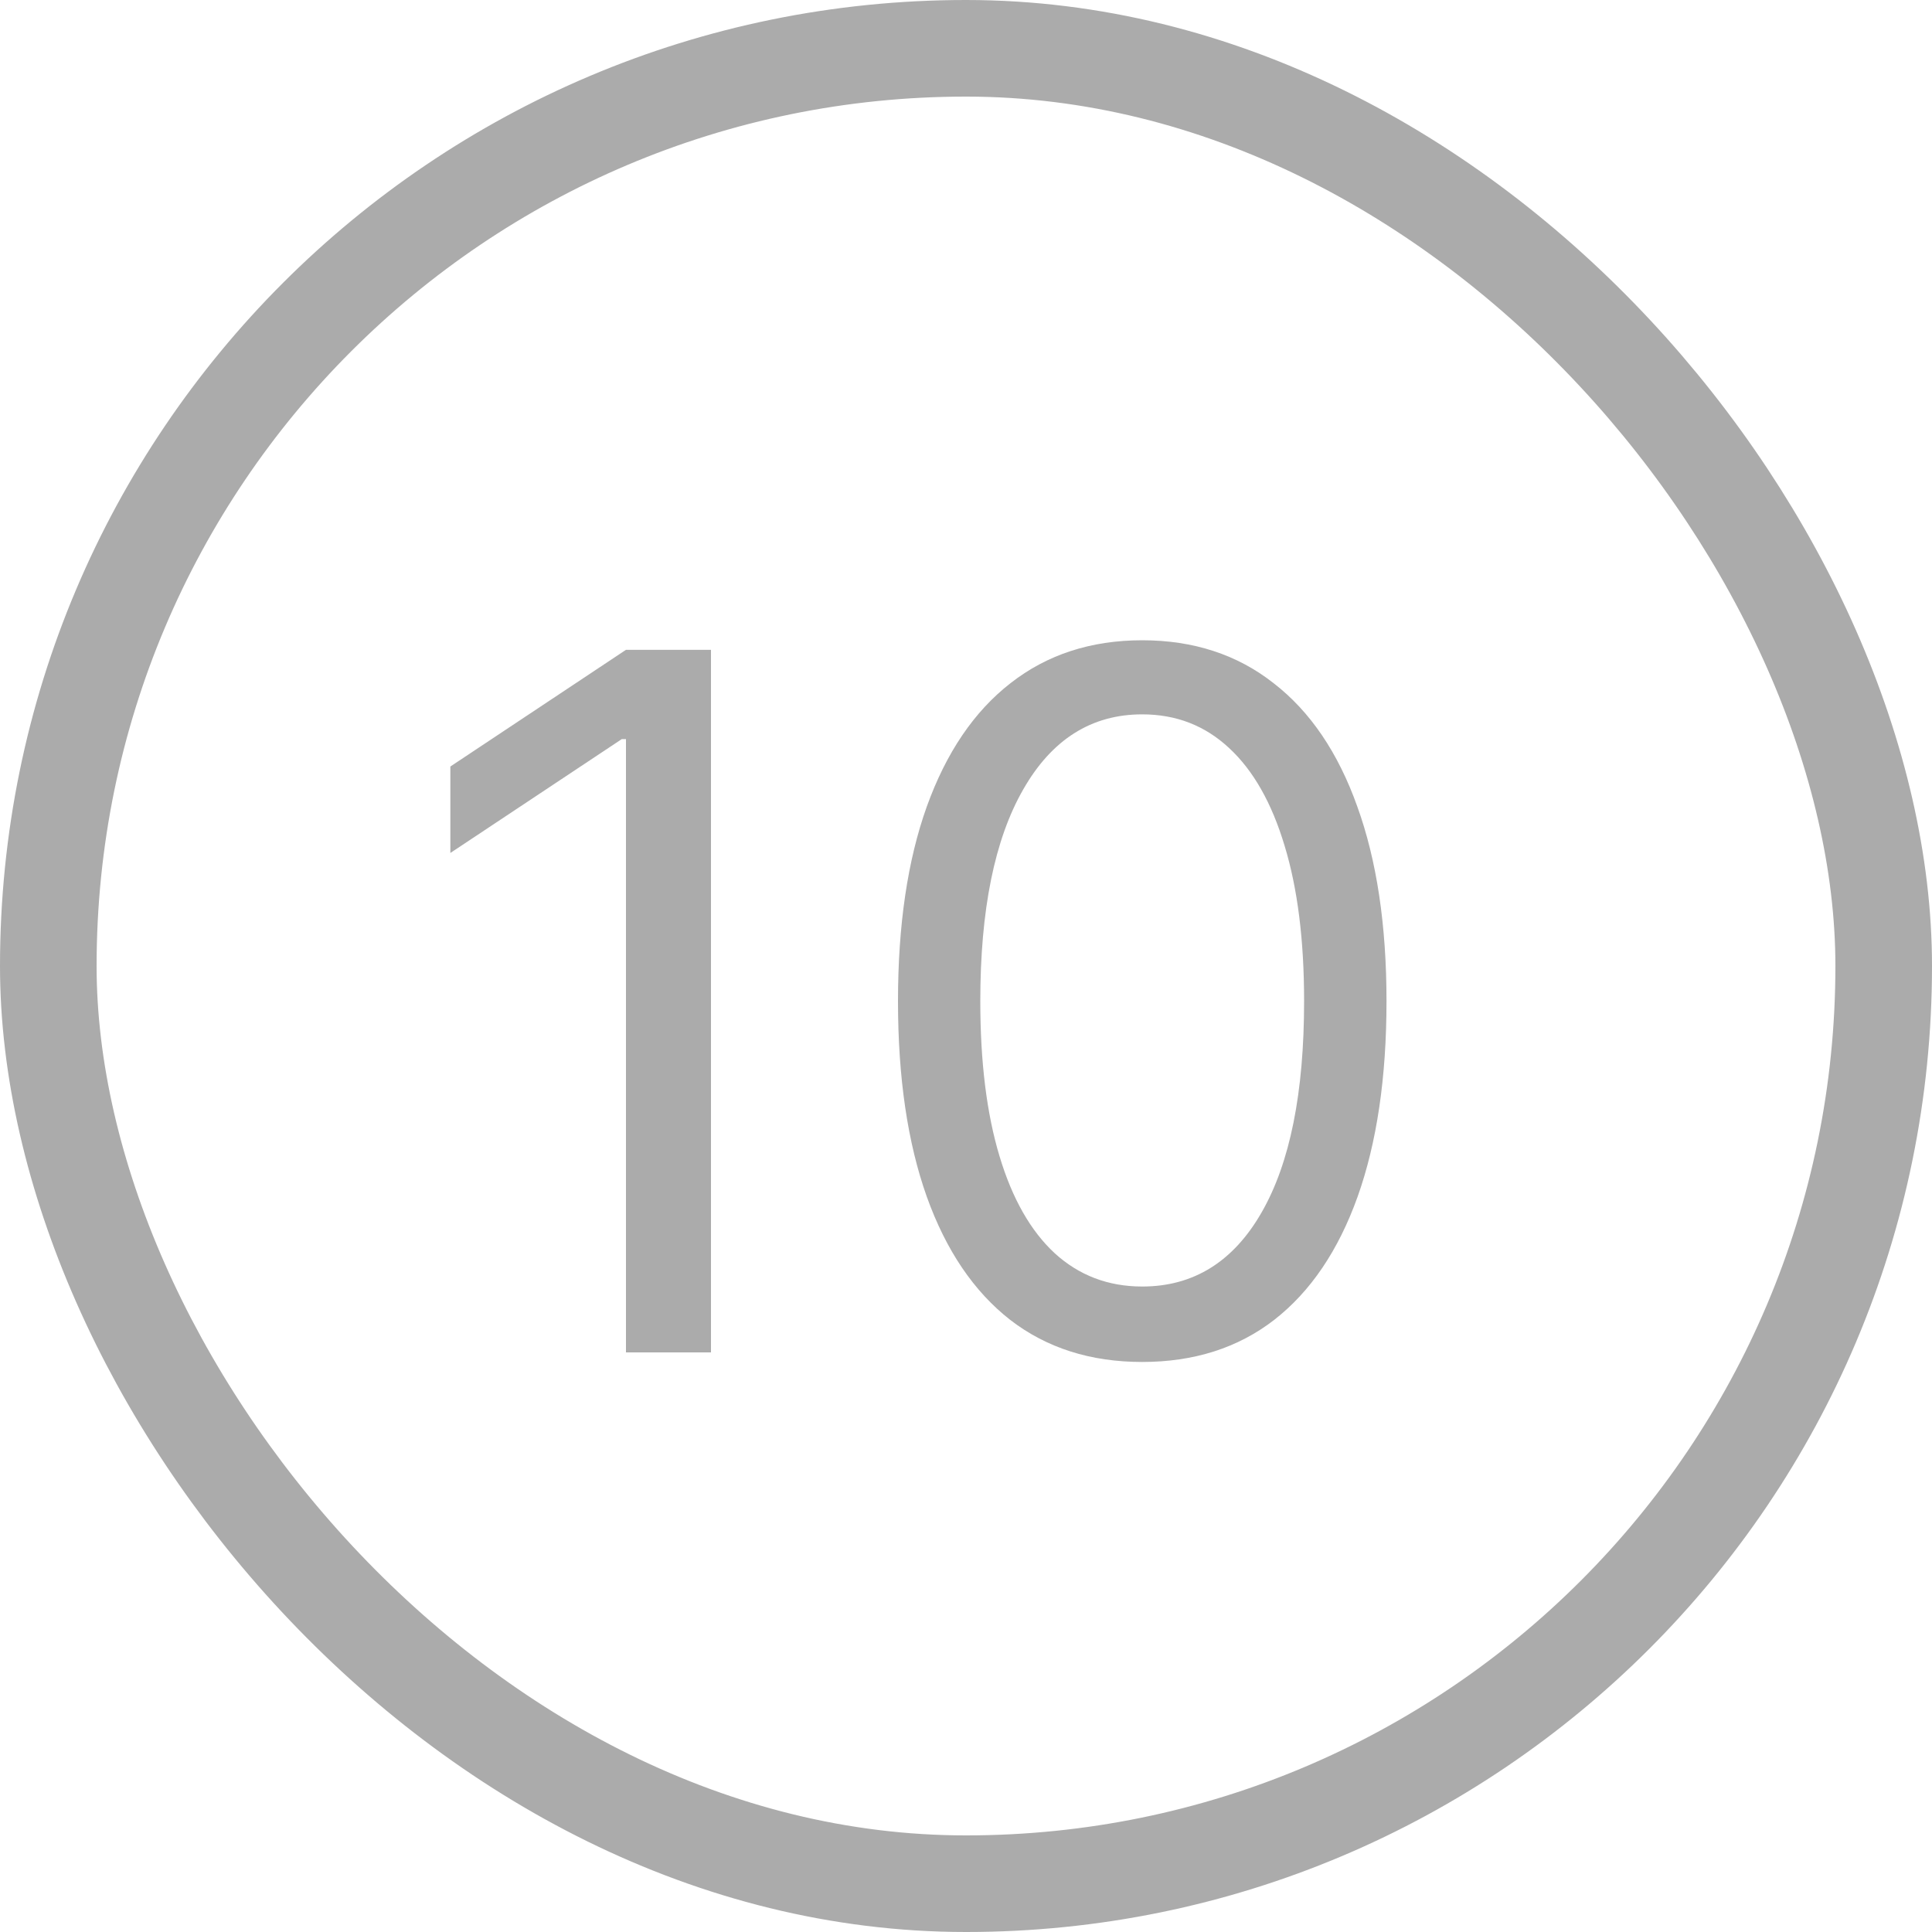 <?xml version="1.0" encoding="UTF-8"?> <svg xmlns="http://www.w3.org/2000/svg" width="20" height="20" viewBox="0 0 20 20" fill="none"><rect x="0.5" y="0.5" width="19" height="19" rx="9.5" stroke="#ABABAB"></rect><path d="M7.36 6.727V14H6.48V7.651H6.437L4.662 8.83V7.935L6.48 6.727H7.36ZM11.824 14.099C11.289 14.099 10.834 13.954 10.457 13.663C10.081 13.369 9.793 12.944 9.594 12.388C9.395 11.829 9.296 11.154 9.296 10.364C9.296 9.578 9.395 8.906 9.594 8.35C9.795 7.791 10.084 7.365 10.461 7.072C10.839 6.776 11.294 6.628 11.824 6.628C12.354 6.628 12.808 6.776 13.184 7.072C13.563 7.365 13.852 7.791 14.051 8.35C14.252 8.906 14.353 9.578 14.353 10.364C14.353 11.154 14.253 11.829 14.054 12.388C13.855 12.944 13.568 13.369 13.191 13.663C12.815 13.954 12.359 14.099 11.824 14.099ZM11.824 13.318C12.354 13.318 12.767 13.062 13.06 12.551C13.354 12.04 13.5 11.311 13.5 10.364C13.5 9.734 13.433 9.198 13.298 8.755C13.165 8.312 12.974 7.975 12.723 7.743C12.474 7.511 12.175 7.395 11.824 7.395C11.299 7.395 10.888 7.654 10.592 8.173C10.296 8.689 10.148 9.419 10.148 10.364C10.148 10.993 10.214 11.528 10.347 11.969C10.479 12.409 10.67 12.744 10.919 12.974C11.17 13.203 11.472 13.318 11.824 13.318Z" fill="#ABABAB"></path></svg> 
